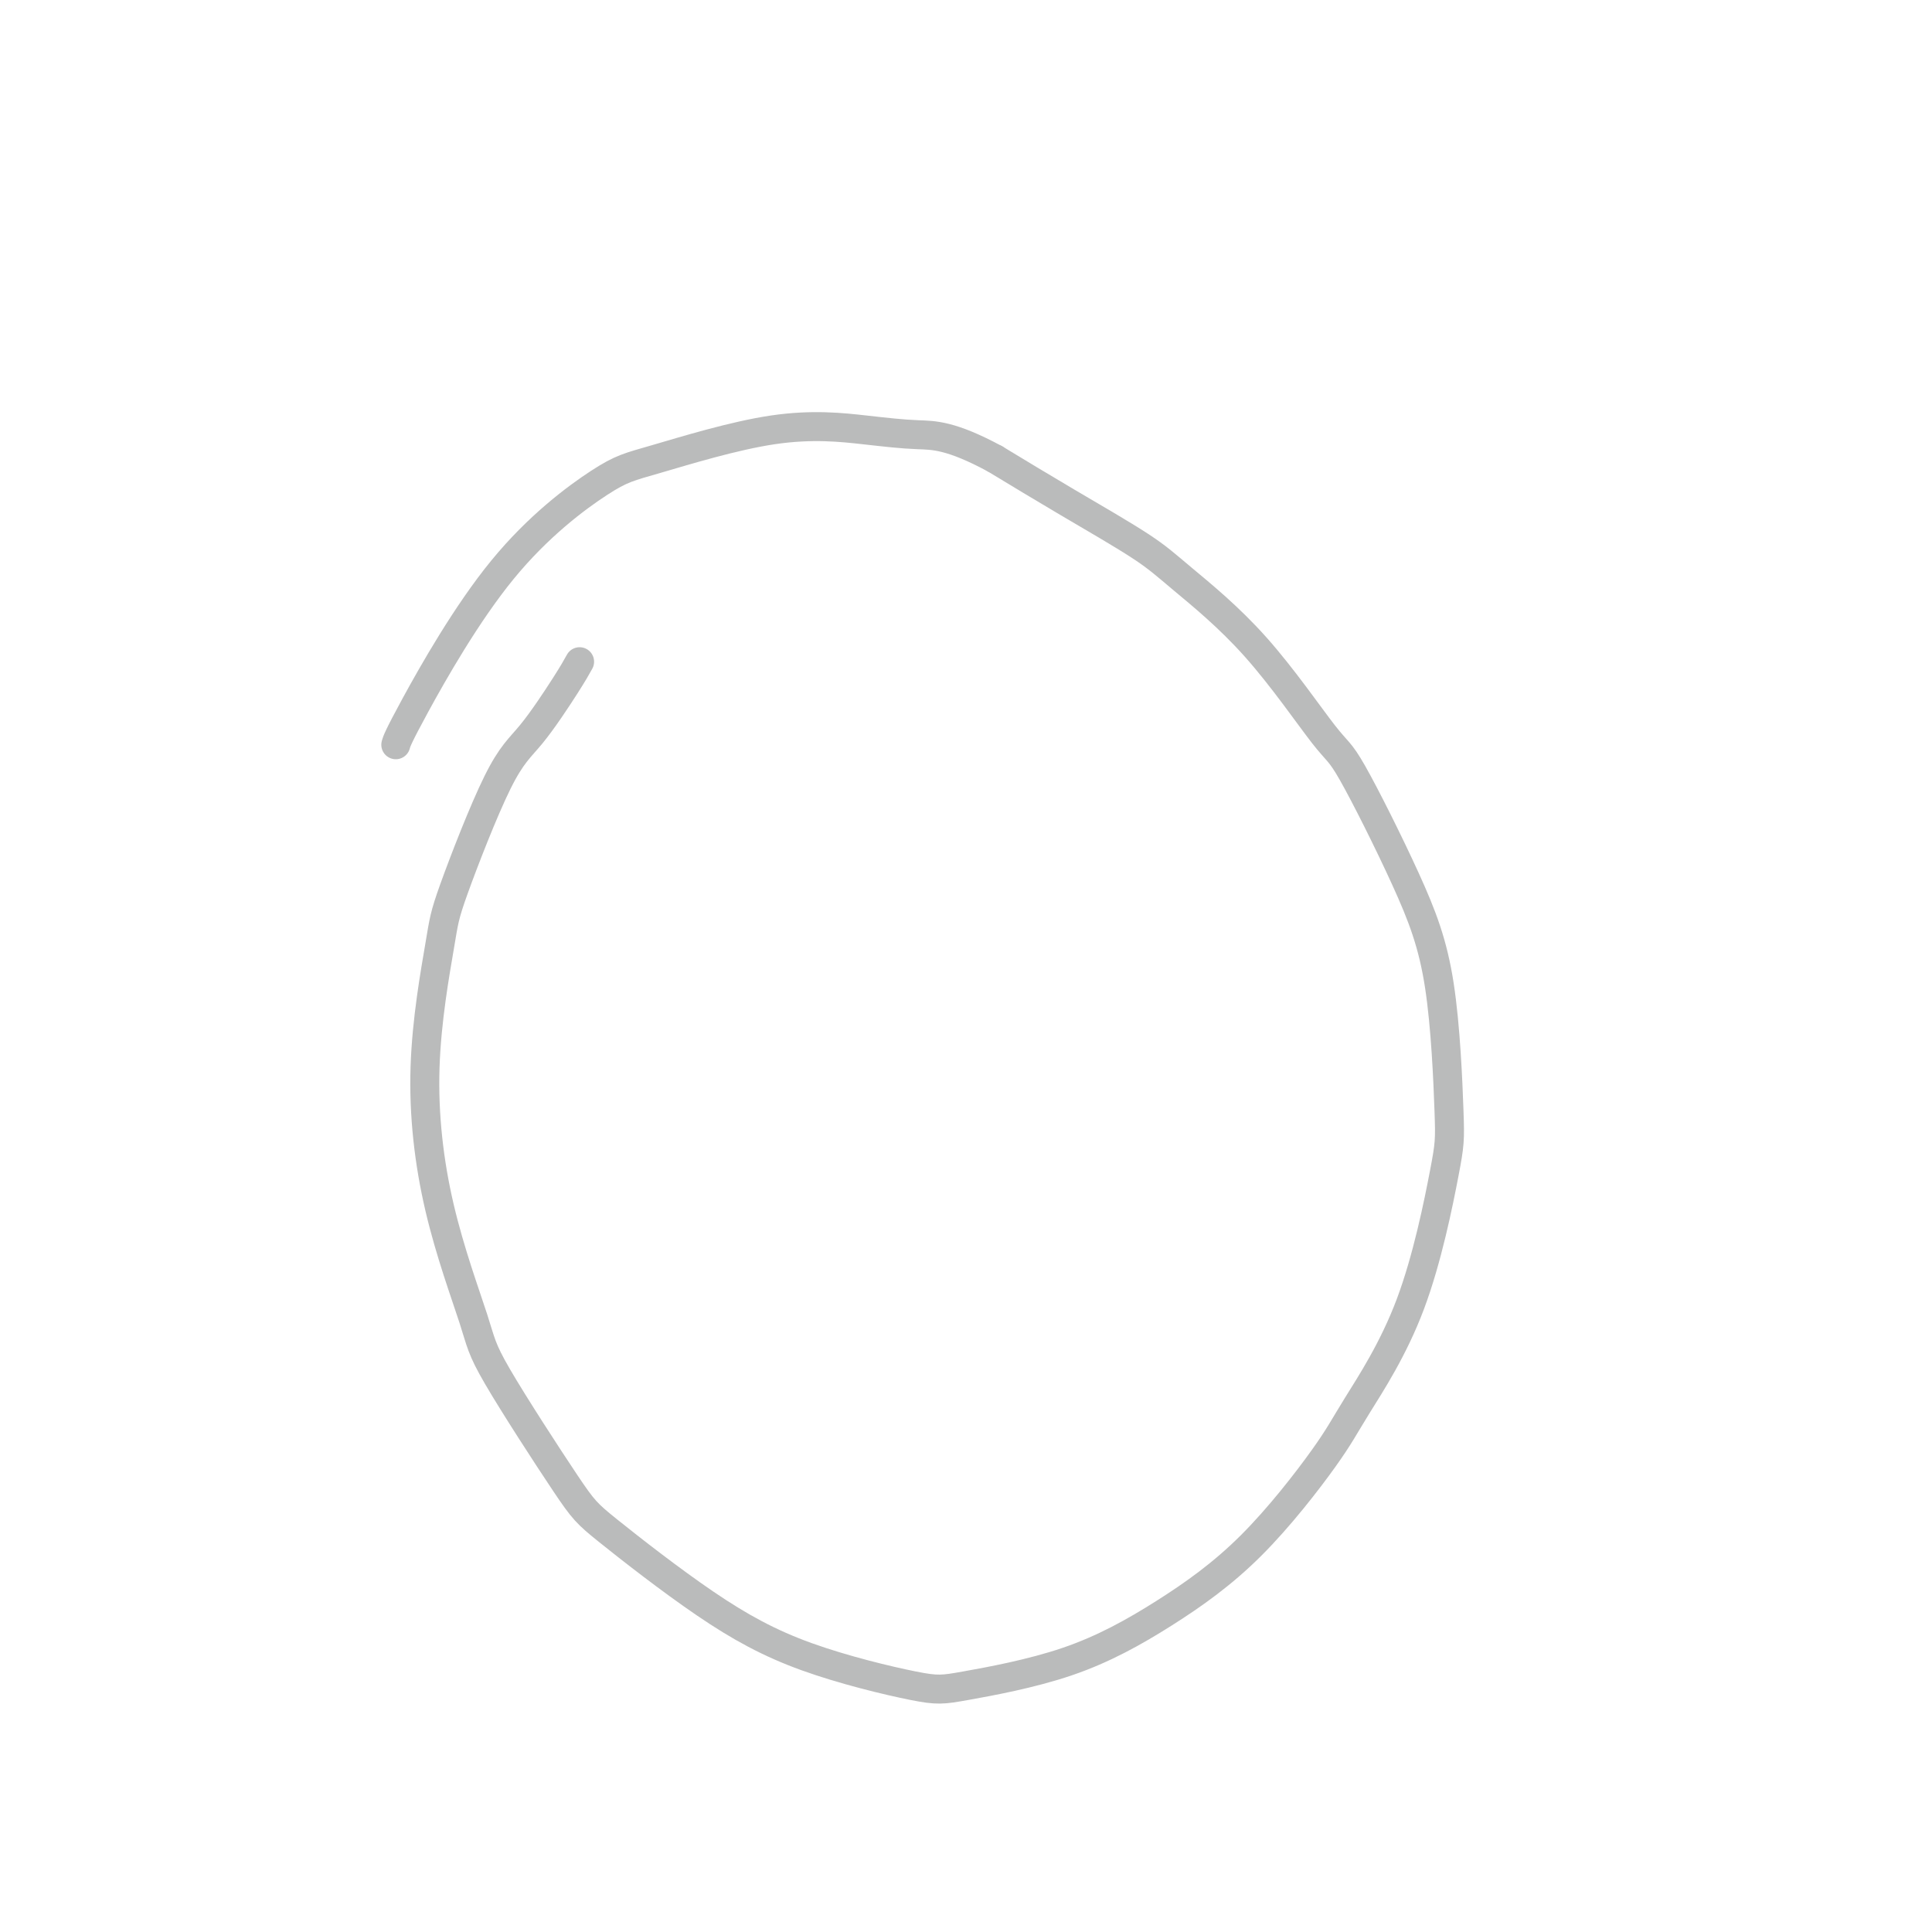<svg viewBox='0 0 400 400' version='1.1' xmlns='http://www.w3.org/2000/svg' xmlns:xlink='http://www.w3.org/1999/xlink'><g fill='none' stroke='#BABBBB' stroke-width='6' stroke-linecap='round' stroke-linejoin='round'><path d='M120,137c-0.619,1.121 -1.238,2.241 -3,5c-1.762,2.759 -4.667,7.156 -7,10c-2.333,2.844 -4.095,4.134 -7,10c-2.905,5.866 -6.954,16.309 -9,22c-2.046,5.691 -2.091,6.631 -3,12c-0.909,5.369 -2.683,15.168 -3,25c-0.317,9.832 0.822,19.699 3,29c2.178,9.301 5.396,18.038 7,23c1.604,4.962 1.594,6.149 5,12c3.406,5.851 10.228,16.367 14,22c3.772,5.633 4.495,6.384 9,10c4.505,3.616 12.793,10.096 20,15c7.207,4.904 13.332,8.232 21,11c7.668,2.768 16.878,4.975 22,6c5.122,1.025 6.155,0.866 11,0c4.845,-0.866 13.500,-2.440 21,-5c7.500,-2.560 13.844,-6.105 20,-10c6.156,-3.895 12.122,-8.139 18,-14c5.878,-5.861 11.667,-13.341 15,-18c3.333,-4.659 4.210,-6.499 7,-11c2.790,-4.501 7.492,-11.662 11,-21c3.508,-9.338 5.824,-20.853 7,-27c1.176,-6.147 1.214,-6.926 1,-13c-0.214,-6.074 -0.681,-17.444 -2,-26c-1.319,-8.556 -3.489,-14.297 -7,-22c-3.511,-7.703 -8.363,-17.368 -11,-22c-2.637,-4.632 -3.059,-4.231 -6,-8c-2.941,-3.769 -8.401,-11.709 -14,-18c-5.599,-6.291 -11.336,-10.934 -15,-14c-3.664,-3.066 -5.256,-4.556 -9,-7c-3.744,-2.444 -9.641,-5.841 -15,-9c-5.359,-3.159 -10.179,-6.079 -15,-9'/><path d='M206,95c-9.203,-4.963 -12.711,-4.871 -16,-5c-3.289,-0.129 -6.358,-0.480 -11,-1c-4.642,-0.520 -10.858,-1.209 -19,0c-8.142,1.209 -18.210,4.317 -24,6c-5.790,1.683 -7.303,1.940 -12,5c-4.697,3.060 -12.579,8.923 -20,18c-7.421,9.077 -14.383,21.367 -18,28c-3.617,6.633 -3.891,7.609 -4,8c-0.109,0.391 -0.055,0.195 0,0'/></g>
</svg>